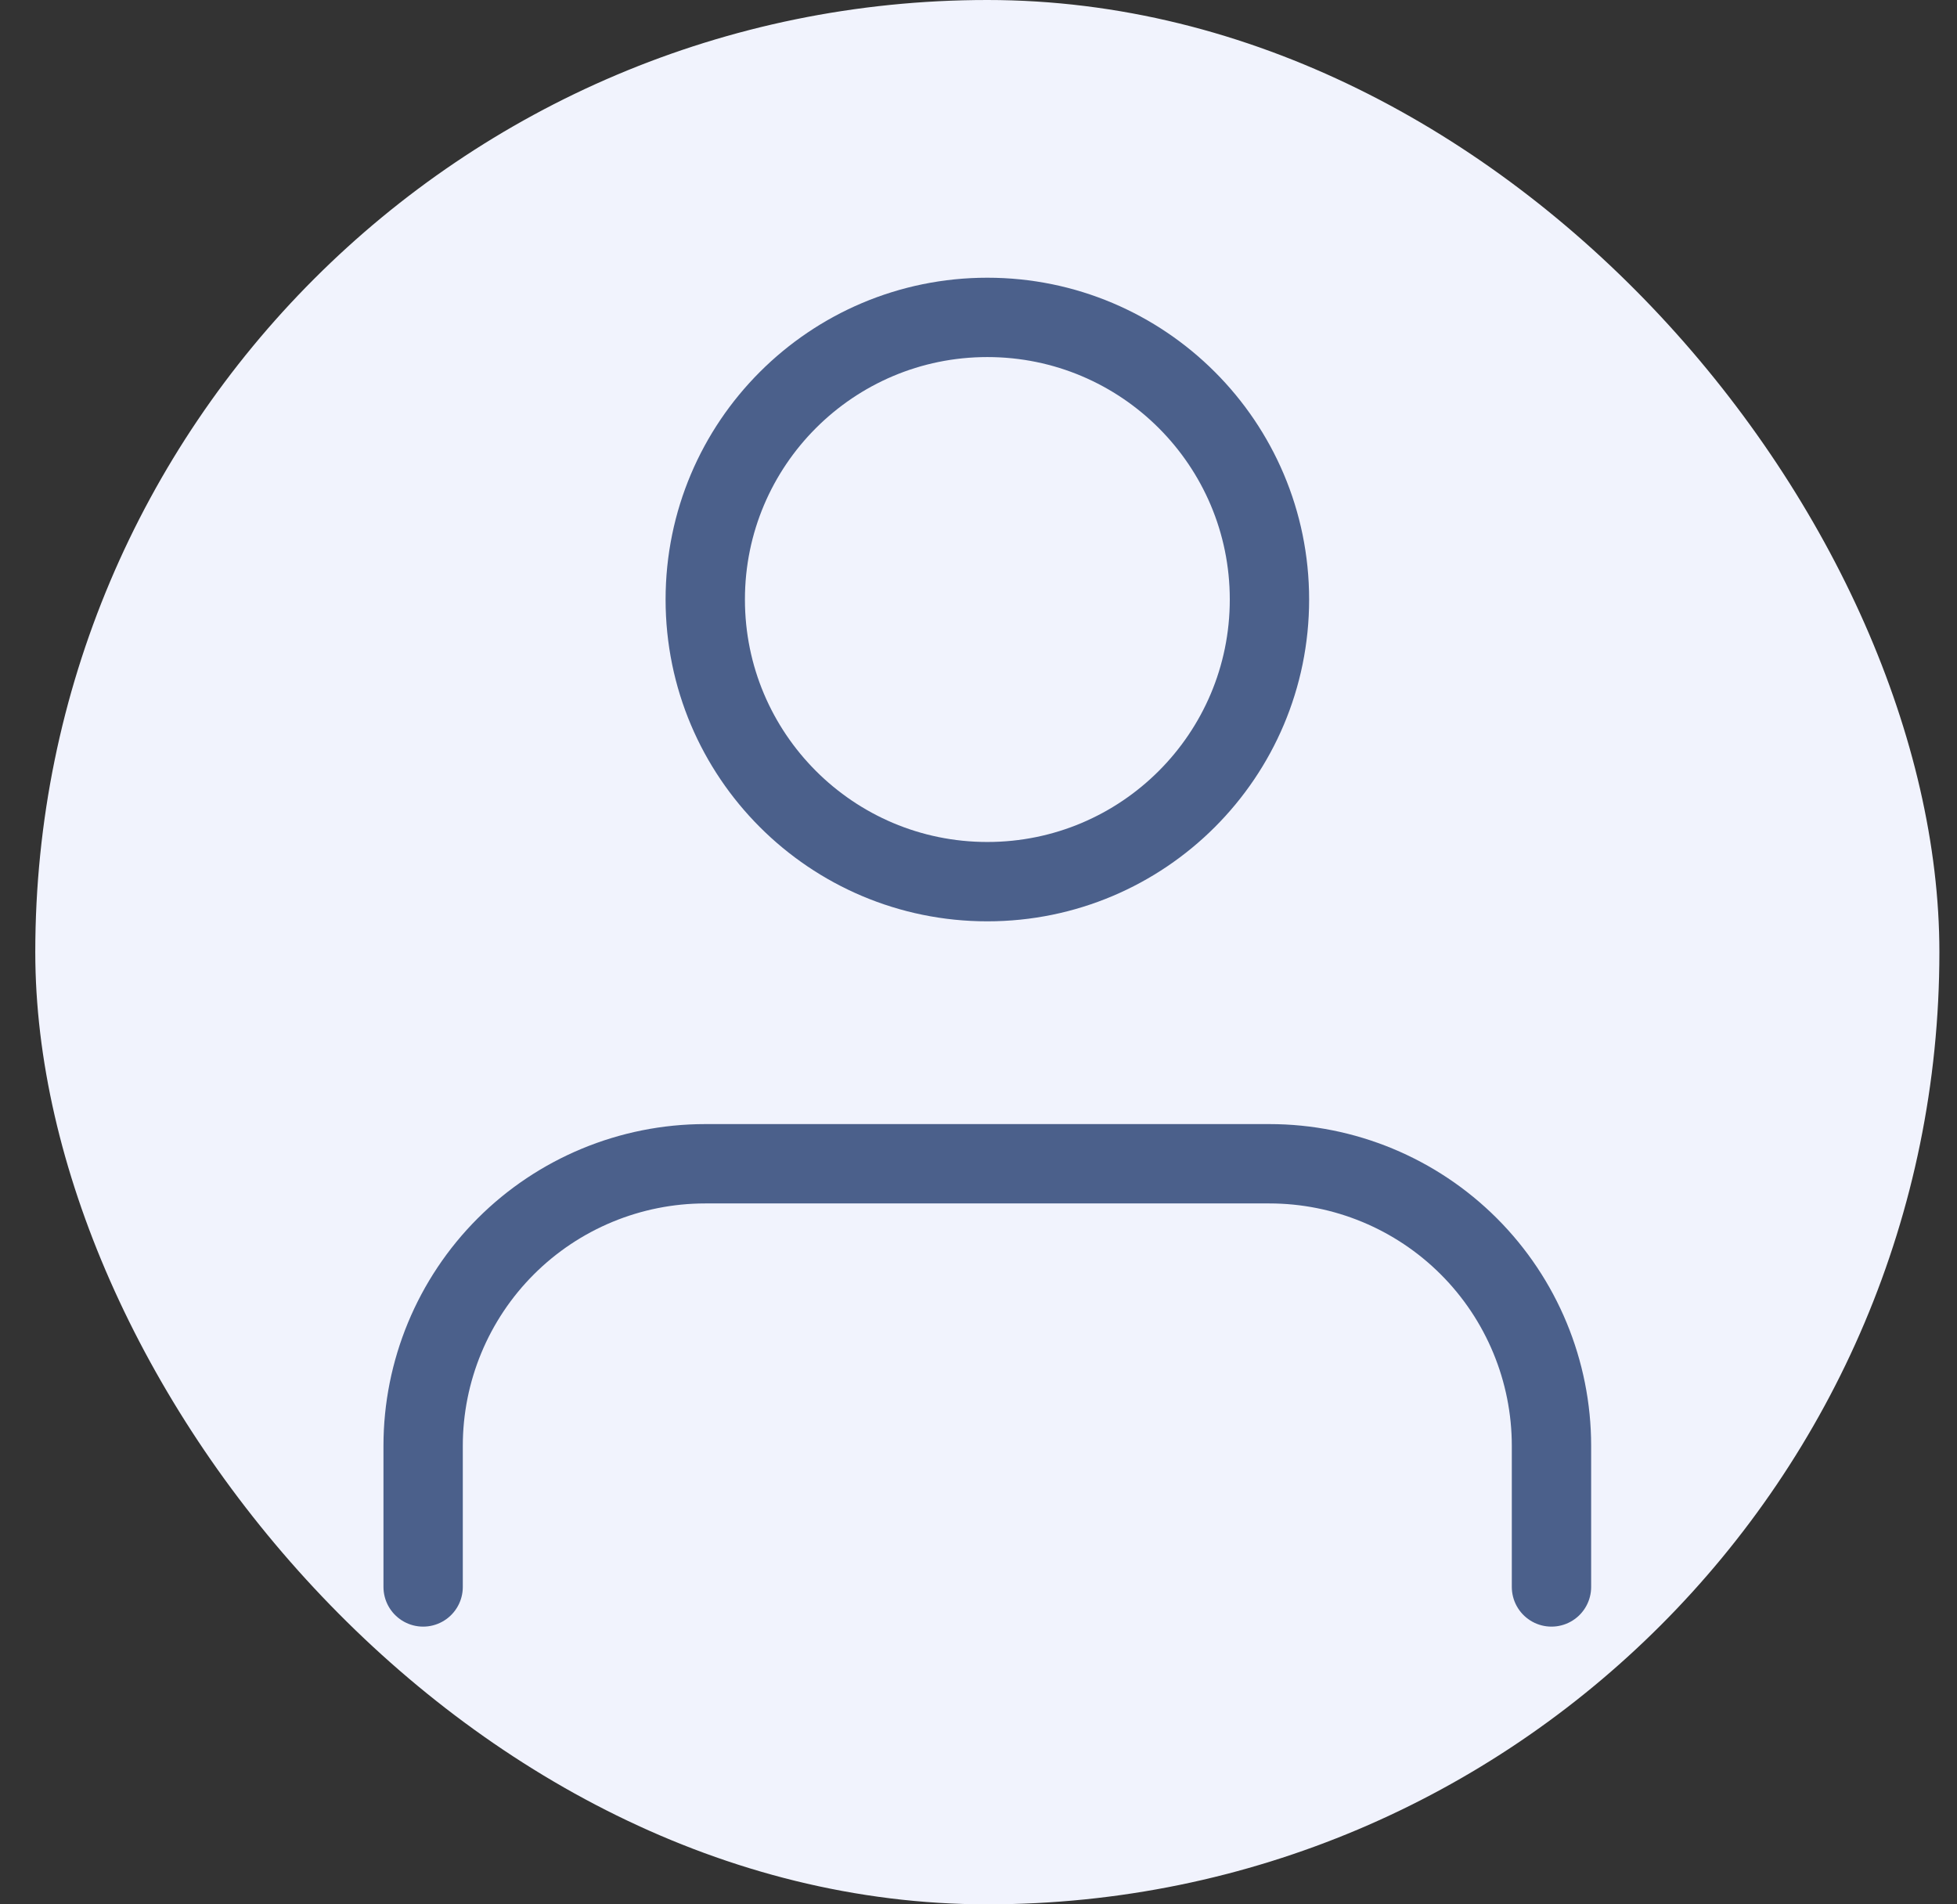 <svg width="37" height="36" viewBox="0 0 37 36" fill="none" xmlns="http://www.w3.org/2000/svg">
<rect x="0" y="0" width="37" height="36" fill="#333333" stroke="none"/>
<rect x="0.667" width="36" height="36" rx="18" fill="#F1F3FD"/>
<path d="M29.333 30V27.333C29.333 25.919 28.771 24.562 27.771 23.562C26.771 22.562 25.415 22 24 22H13.333C11.919 22 10.562 22.562 9.562 23.562C8.562 24.562 8 25.919 8 27.333V30" stroke="#4B608B" stroke-width="1.5" stroke-linecap="round" stroke-linejoin="round"/>
<path d="M18.667 16.667C21.613 16.667 24.001 14.279 24.001 11.333C24.001 8.388 21.613 6 18.667 6C15.722 6 13.334 8.388 13.334 11.333C13.334 14.279 15.722 16.667 18.667 16.667Z" stroke="#4B608B" stroke-width="1.5" stroke-linecap="round" stroke-linejoin="round"/>
</svg>
